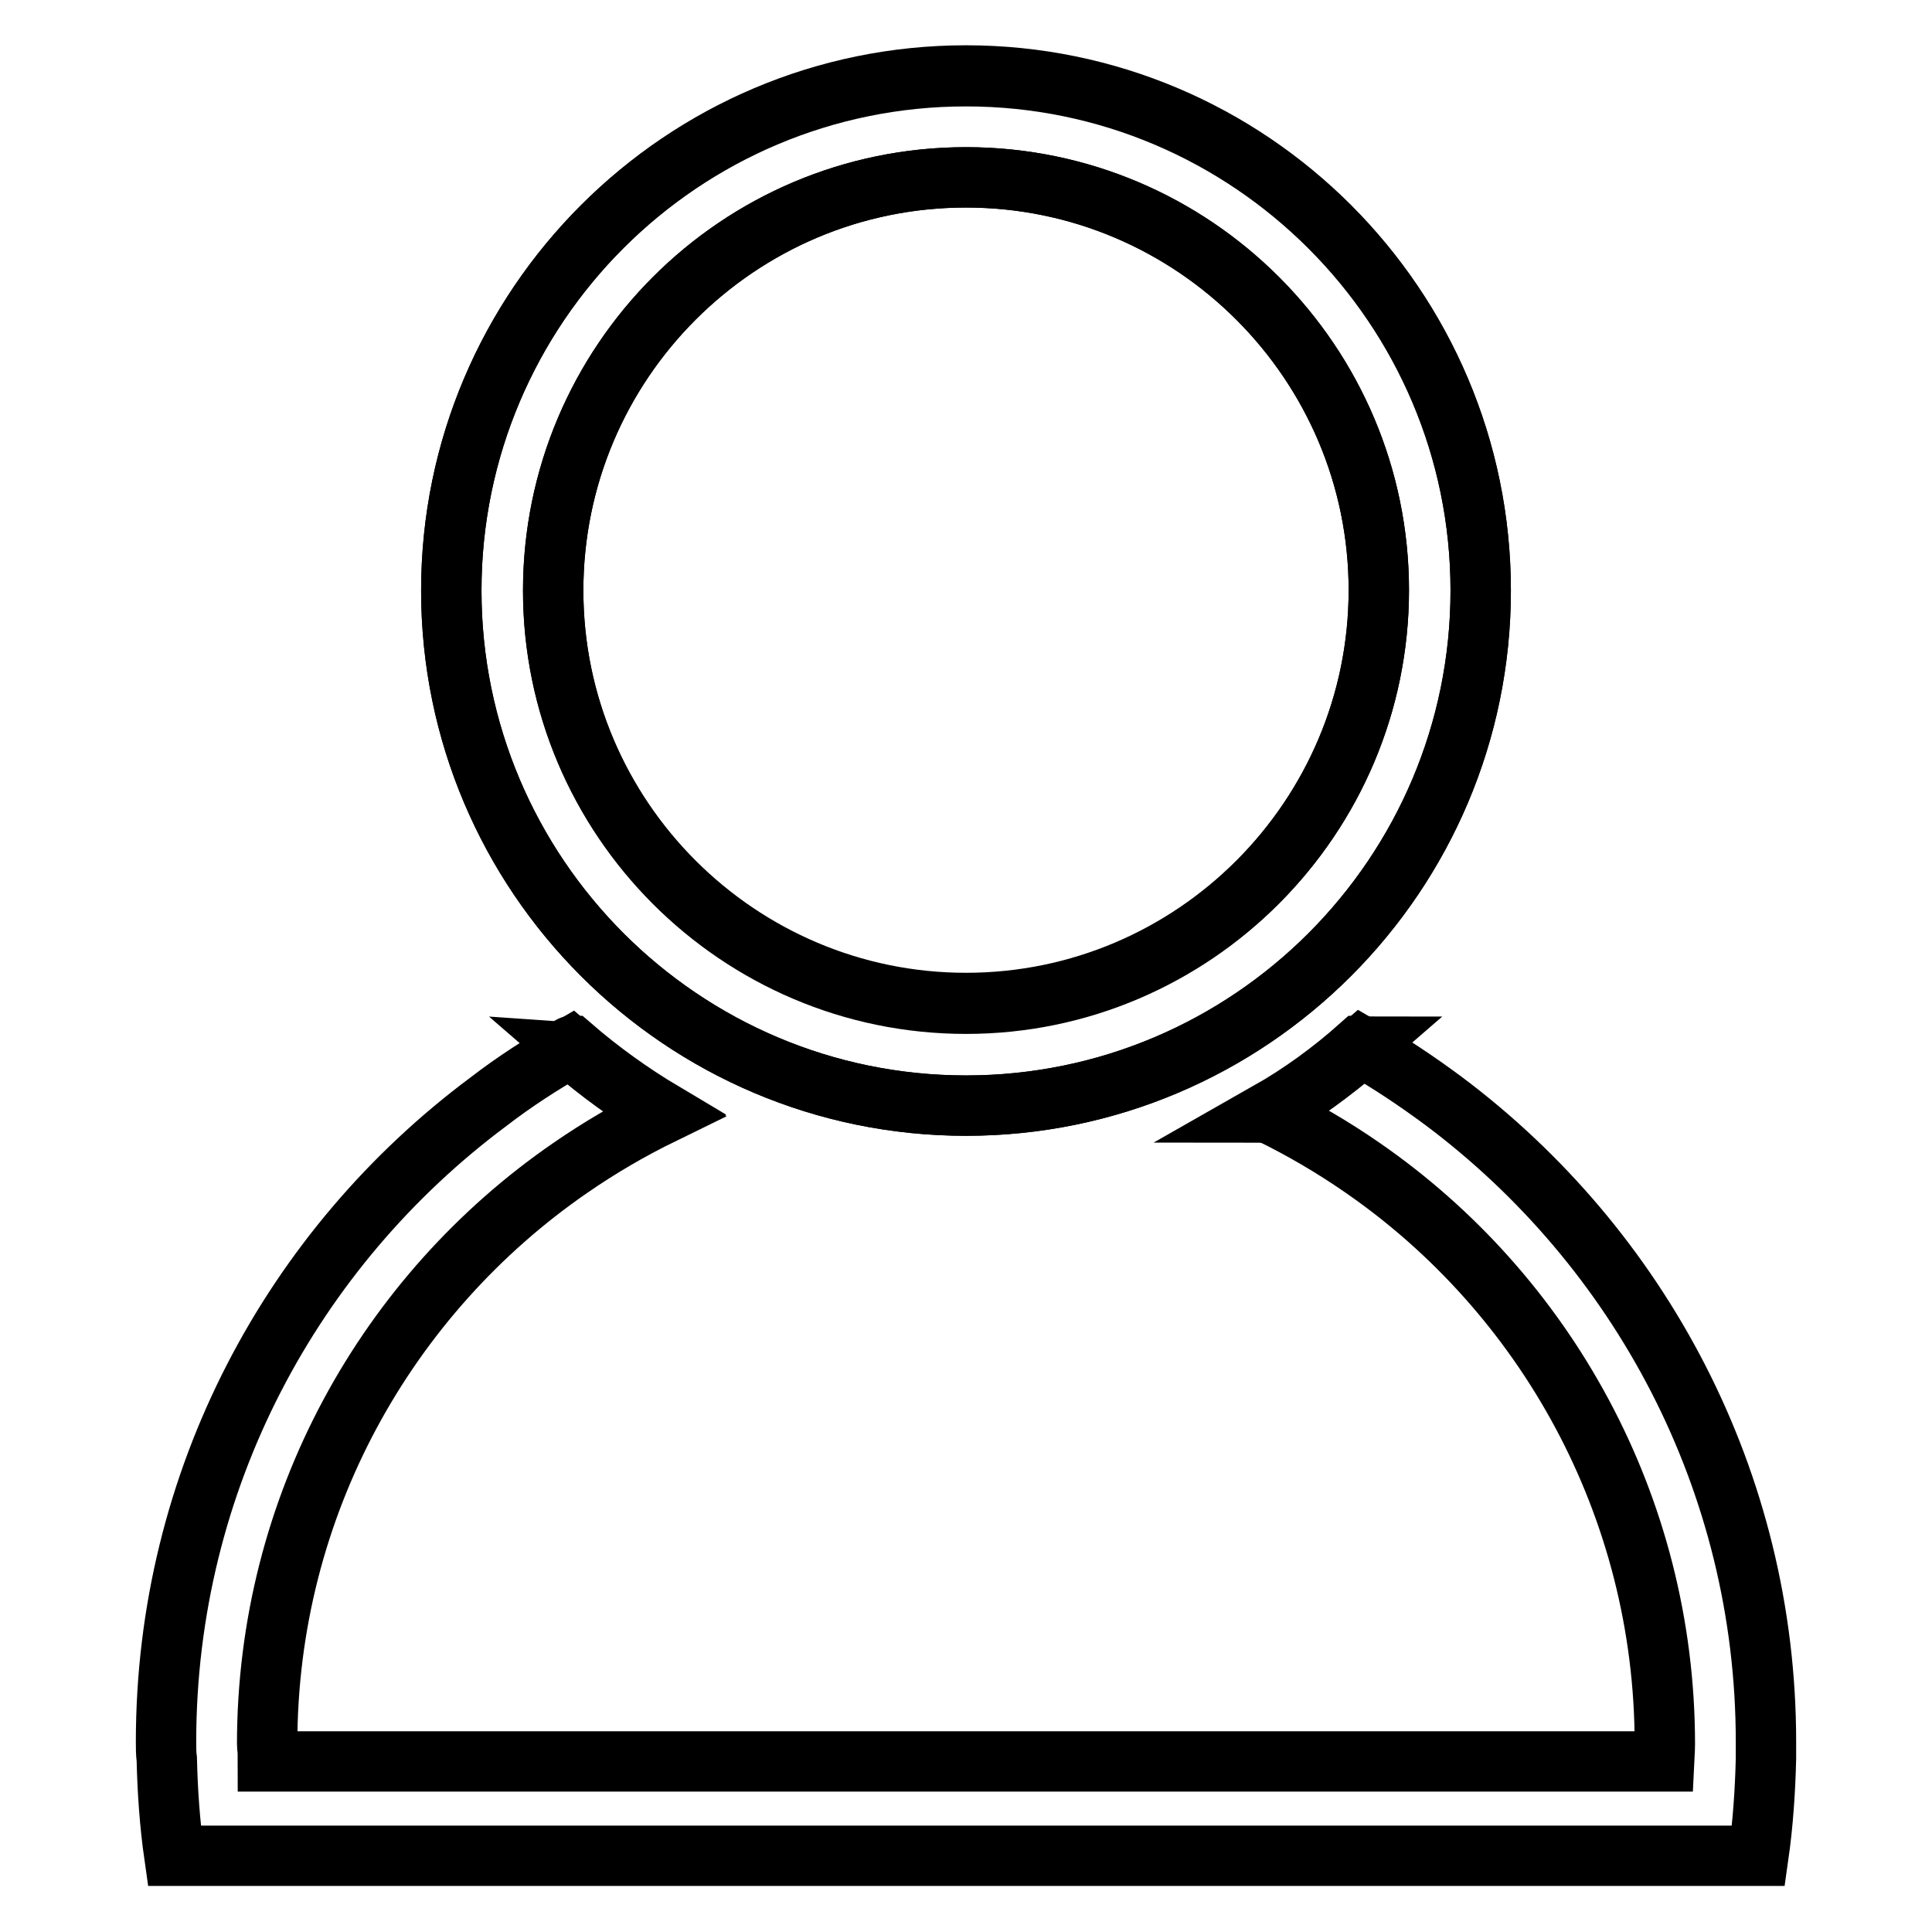 <?xml version="1.0" encoding="utf-8"?>
<!-- Svg Vector Icons : http://www.onlinewebfonts.com/icon -->
<!DOCTYPE svg PUBLIC "-//W3C//DTD SVG 1.1//EN" "http://www.w3.org/Graphics/SVG/1.1/DTD/svg11.dtd">
<svg version="1.1" xmlns="http://www.w3.org/2000/svg" xmlns:xlink="http://www.w3.org/1999/xlink" x="0px" y="0px" viewBox="0 0 256 256" enable-background="new 0 0 256 256" xml:space="preserve">
<g> <path stroke-width="8" fill-opacity="0" stroke="#000000"  d="M128,146.5c-37.6,0-68.2-30.6-68.2-68.2C59.8,40.6,90.4,10,128,10s68.2,30.6,68.2,68.2 C196.2,115.9,165.6,146.5,128,146.5L128,146.5z M128,23.5c-30.2,0-54.7,24.6-54.7,54.7c0,30.2,24.6,54.7,54.7,54.7 c30.2,0,54.7-24.6,54.7-54.7S158.2,23.5,128,23.5z M75.7,138.6c-0.1,0-0.1,0.1-0.2,0.1c3.8,3.3,7.9,6.2,12.2,8.8l0.2-0.1 C83.7,144.9,79.5,141.9,75.7,138.6z M168,147.4c0.1,0,0.1,0.1,0.2,0.1c4.3-2.5,8.4-5.5,12.2-8.8c-0.1,0-0.1-0.1-0.2-0.1 C176.5,141.9,172.4,144.9,168,147.4z"/> <path stroke-width="8" fill-opacity="0" stroke="#000000"  d="M191.3,145.9c-3.5-2.6-7.1-5-10.9-7.2c-3.8,3.3-7.9,6.2-12.2,8.8c4.3,2.1,8.4,4.5,12.3,7.2 c24.2,16.7,40.1,44.8,40.1,76.4c0,0.7,0,0.2-0.1,2.3h-185c0-2.1-0.1-1.6-0.1-2.3c0-31.6,15.9-59.6,40.1-76.3 c3.9-2.7,8-5.1,12.3-7.2c-4.3-2.5-8.4-5.5-12.2-8.8c-3.8,2.2-7.4,4.5-10.9,7.2C38.8,165.3,22,196.1,22,230.8c0,0.7,0,1.6,0.1,2.3 c0.1,4.3,0.4,8.6,1,12.8H233c0.6-4.2,0.9-8.6,1-12.9c0-0.7,0-1.5,0-2.2C234,196.2,217.2,165.3,191.3,145.9L191.3,145.9z"/> <path stroke-width="8" fill-opacity="0" stroke="#000000"  d="M128,146.5c37.6,0,68.2-30.6,68.2-68.2c0-37.6-30.6-68.2-68.2-68.2S59.8,40.6,59.8,78.2 C59.8,115.9,90.4,146.5,128,146.5L128,146.5z M128,23.5c30.2,0,54.7,24.6,54.7,54.7S158.2,133,128,133c-30.2,0-54.7-24.6-54.7-54.7 C73.3,48,97.8,23.5,128,23.5z"/></g>
</svg>